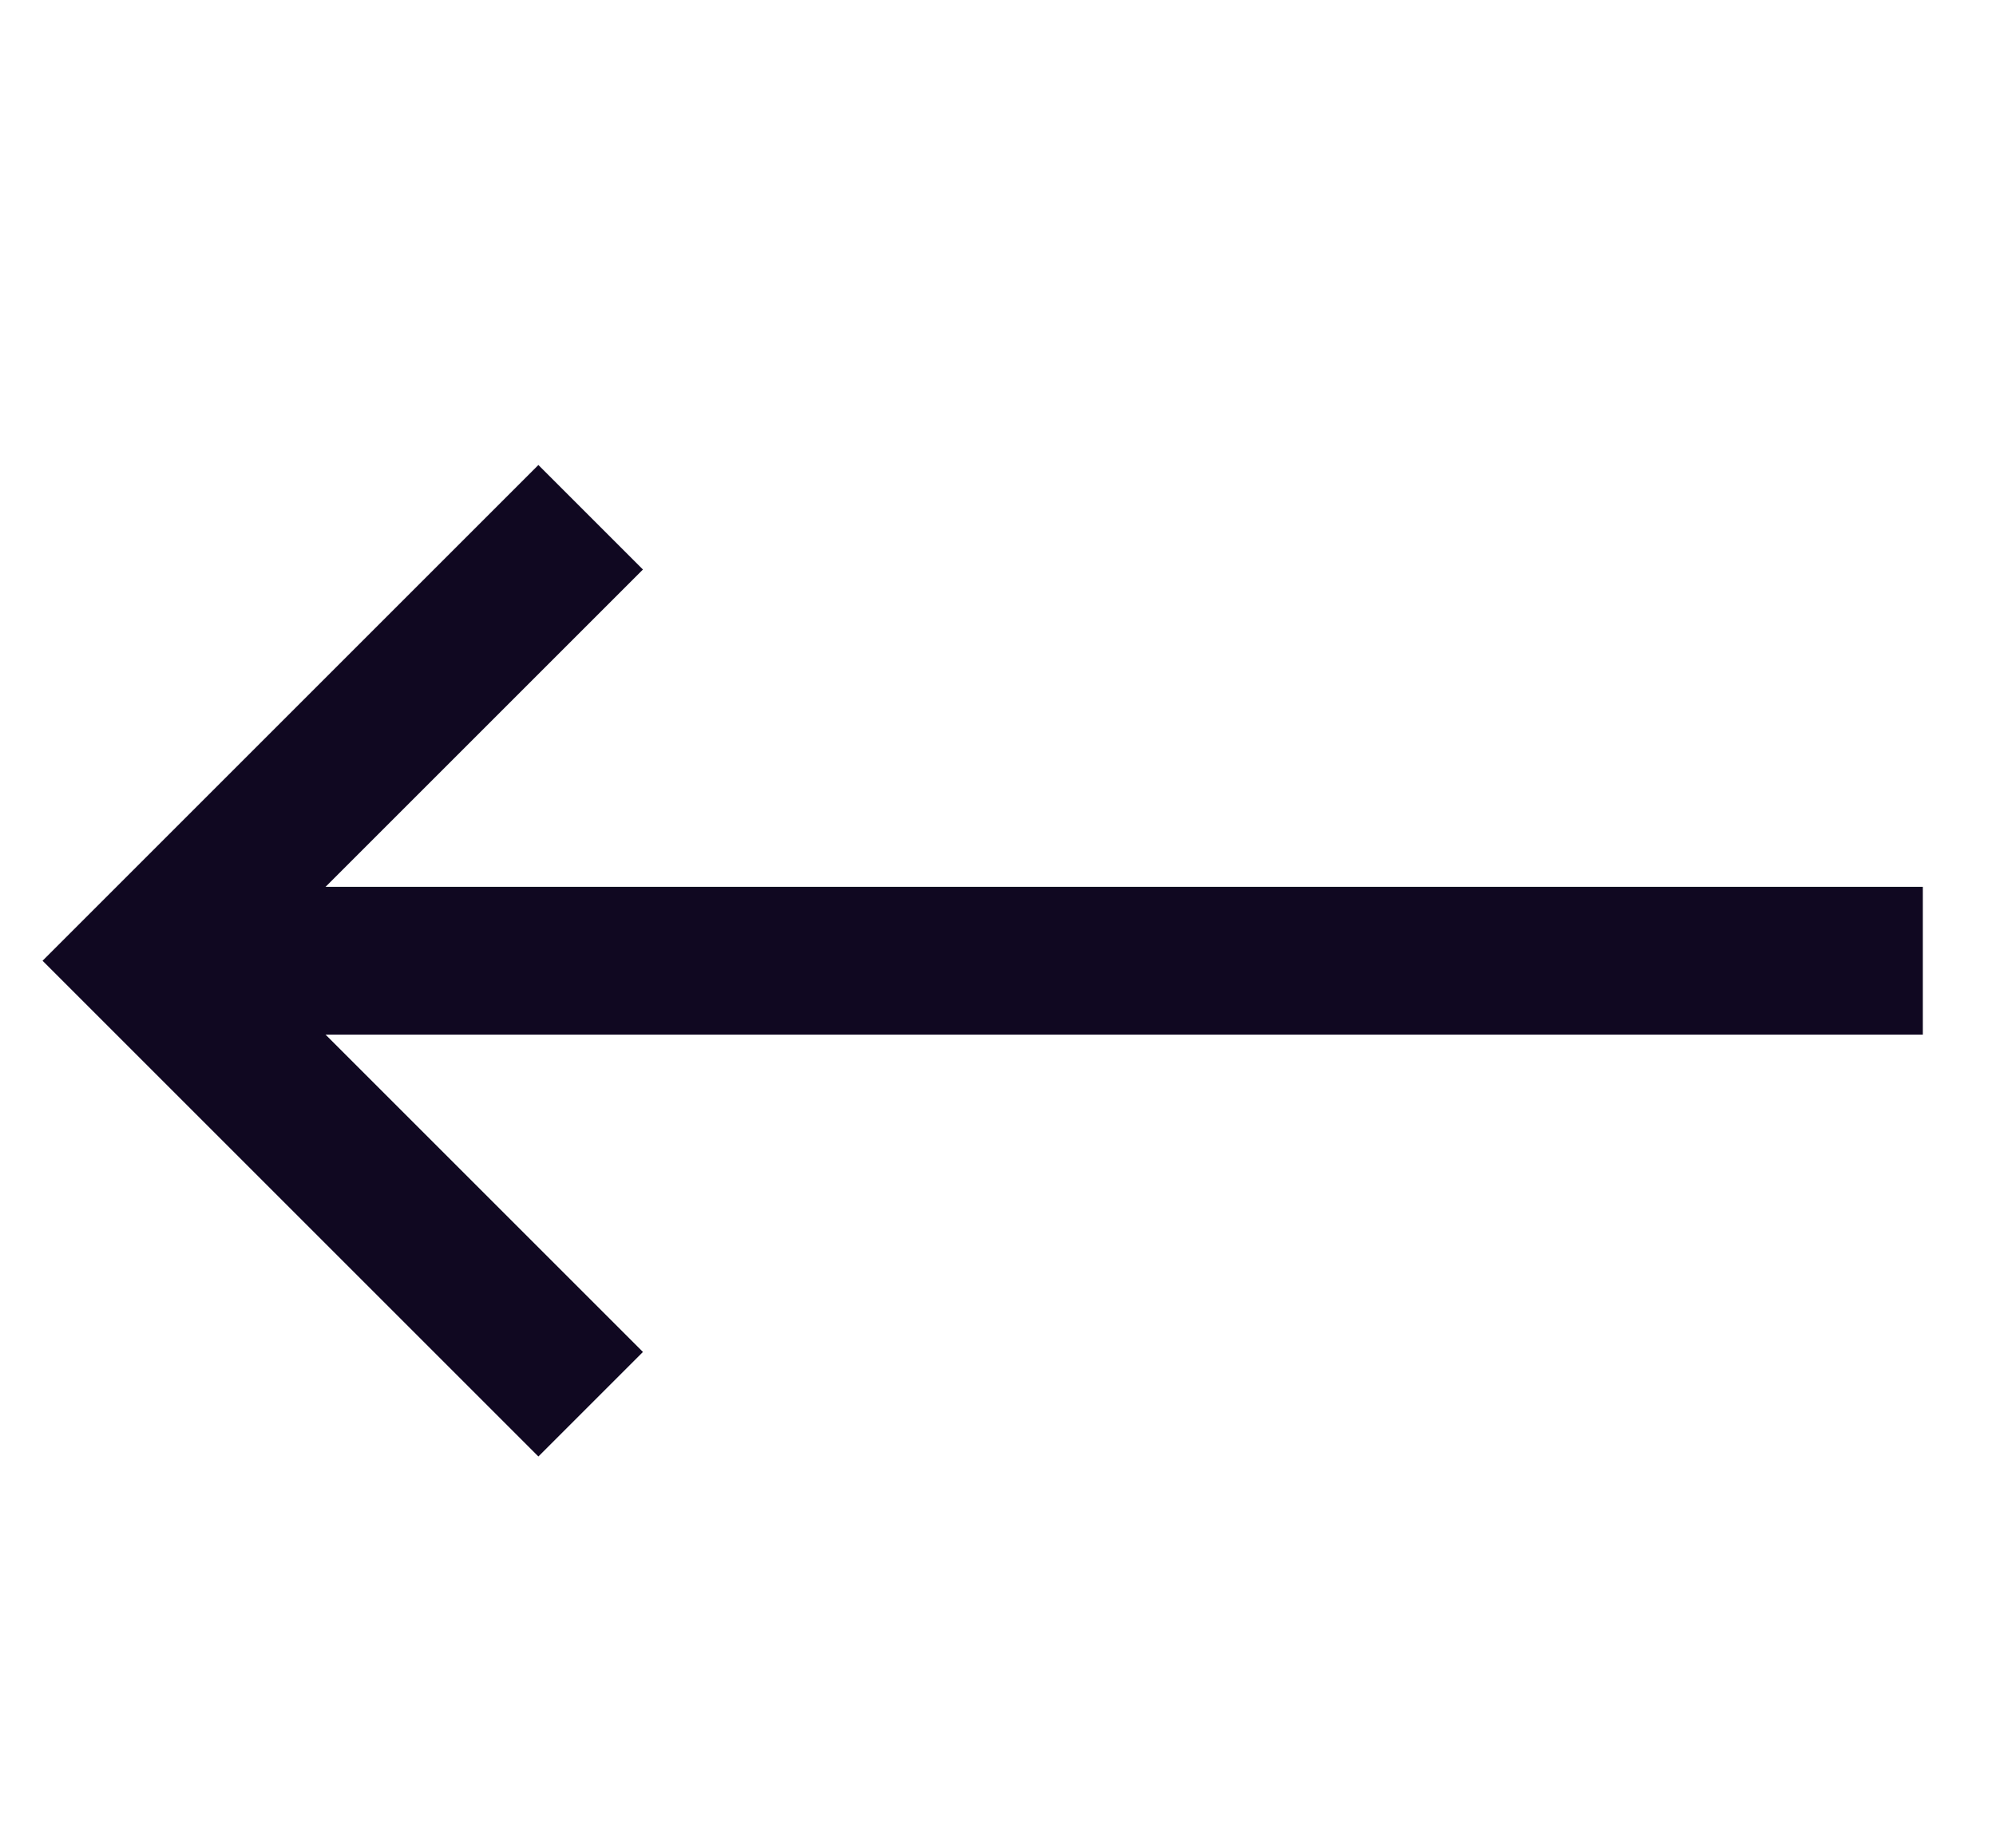 <svg width="27" height="25" viewBox="0 0 27 25" fill="none" xmlns="http://www.w3.org/2000/svg">
<path d="M3.114 13.998H2.114V11.998H3.114V13.998ZM26.01 13.998H3.114V11.998H26.01V13.998Z" fill="#100821"/>
<path d="M7.99 6.998L1.99 12.998L7.99 18.998" stroke="#100821" stroke-width="2"/>
</svg>
